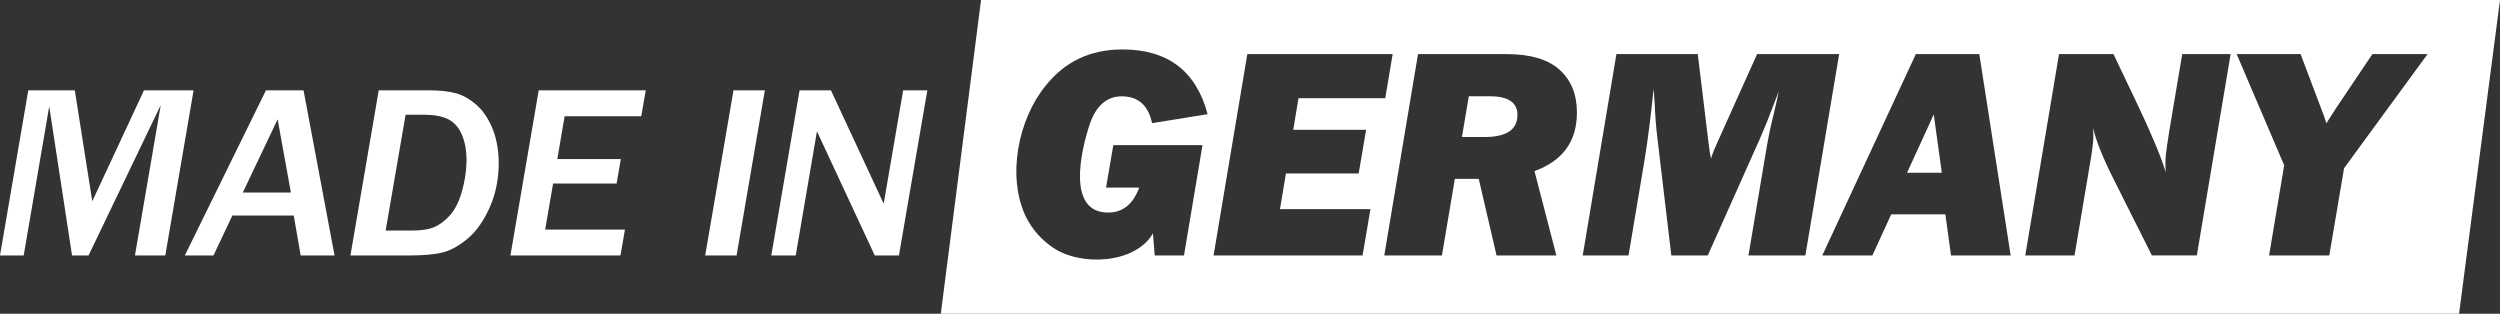 <?xml version="1.0" encoding="UTF-8"?><svg id="Ebene_1" xmlns="http://www.w3.org/2000/svg" viewBox="0 0 462.21 58"><rect x="0" y="0" width="462.21" height="58" fill="#333333" stroke="none"/><defs><style>.cls-1{fill:#fff;}</style></defs><path class="cls-1" d="M181.38,0H462.21l-7.57,58H173.94L181.38,0Zm23.11,34.69h6.13c-1.13,3.07-3.05,4.61-5.74,4.61-7.66,0-5.09-11.28-3.38-16.42,1.19-3.38,3.15-5.07,5.89-5.07,3.03,0,4.9,1.65,5.61,4.96l10.27-1.66c-2.12-7.98-7.37-11.97-15.75-11.97-5.93,0-10.68,2.25-14.24,6.76-5.02,6.14-7.2,16.79-3.57,24.26,1.18,2.3,2.84,4.18,4.99,5.63,5.03,3.46,15.22,3.03,18.46-2.65l.33,4.09h5.41l3.42-20.4h-16.49l-1.34,7.86Zm32.16,3.98l1.1-6.6h13.45l1.37-8.07h-13.47l.97-5.84h16.04l1.37-8.16h-26.87l-6.24,37.23h27.55l1.45-8.56h-16.71Zm54.9-17.87c0-3.33-1.07-5.96-3.2-7.9-2.14-1.94-5.42-2.9-9.86-2.9h-16.32l-6.24,37.23h10.66l2.39-14.16h4.42l3.29,14.16h11.06l-4.05-15.6c5.24-1.89,7.85-5.5,7.85-10.83Zm-20-3h3.91c3.39,0,5.09,1.15,5.09,3.44,0,2.73-2.02,4.09-6.06,4.09h-4.2l1.27-7.53Zm53.31-7.8l-7.41,16.47c-.49,1.07-.87,2.03-1.12,2.86-.13-.56-.28-1.52-.44-2.86l-2-16.47h-15.04l-6.23,37.23h8.47l2.93-17.46c.62-3.73,1.18-8.16,1.7-13.31,.07,.71,.15,1.71,.22,3,.09,2.17,.25,4.2,.49,6.11l2.57,21.66h6.74l9.67-21.66c.75-1.69,1.57-3.73,2.47-6.11,.42-1.15,.74-2,.96-2.56-.16,.95-.47,2.32-.9,4.12-.55,2.22-1,4.35-1.34,6.38l-3.34,19.83h10.52l6.25-37.23h-15.14Zm35.85,37.23h11.03l-5.8-37.23h-11.73l-17.3,37.23h9.26l3.49-7.61h10.01l1.04,7.61Zm-8.12-15.3l4.93-10.77,1.49,10.77h-6.41Zm50.87-21.93l-2.38,14.13c-.64,4.28-.85,4.88-.66,7.72-.86-2.85-2.71-7.26-5.56-13.23l-4.11-8.62h-10.07l-6.24,37.23h9.11l3.07-18.25c.37-2.4,.49-3.36,.36-5.32,.52,2.27,1.75,5.37,3.7,9.27l7.17,14.29h8.31l6.25-37.23h-8.94Zm35.16,0l-6.66,9.91-1.86,2.89c-.27-.95-.56-1.77-.85-2.46l-3.91-10.35h-11.82l8.79,20.57-2.79,16.67h11.13l2.73-16.13,15.44-21.1h-10.2Z"/><g><path class="cls-1" d="M30.57,47.23h-5.62l4.77-27.8-13.35,27.8h-3.05l-4.22-27.56-4.72,27.56H0L5.23,16.7H13.83l3.23,20.51,9.56-20.51h9.17l-5.23,30.53Z"/><path class="cls-1" d="M61.85,47.23h-6.26l-1.28-7.38h-11.35l-3.49,7.38h-5.3l15-30.53h6.95l5.73,30.53Zm-8.07-11.63l-2.45-13.55-6.44,13.55h8.9Z"/><path class="cls-1" d="M64.79,47.23l5.23-30.53h9.2c2.12,0,3.84,.19,5.14,.56,1.3,.37,2.55,1.09,3.76,2.16,1.21,1.07,2.19,2.53,2.95,4.39,1.73,4.25,1.42,10.2-.5,14.45-1.09,2.49-2.42,4.41-3.99,5.75-1.57,1.34-3.09,2.21-4.58,2.62-1.48,.4-3.61,.6-6.38,.6h-10.83Zm6.51-4.61h5c1.67,0,3-.21,4-.64,1-.43,1.96-1.15,2.89-2.18,.92-1.03,1.67-2.5,2.22-4.43,.91-3.27,1.33-7.33-.02-10.47-.57-1.34-1.41-2.29-2.52-2.85-1.11-.56-2.61-.84-4.51-.84h-3.37l-3.69,21.41Z"/><path class="cls-1" d="M114.71,47.23h-20.34l5.23-30.53h19.79l-.83,4.79h-14.17l-1.35,7.92h11.74l-.78,4.52h-11.74l-1.47,8.52h14.75l-.83,4.79Z"/><path class="cls-1" d="M136.18,47.23h-5.8l5.23-30.53h5.8l-5.23,30.53Z"/><path class="cls-1" d="M166.2,47.23h-4.47l-10.69-22.95-3.92,22.95h-4.52l5.23-30.53h5.8l9.75,20.96,3.6-20.96h4.47l-5.25,30.53Z"/></g></svg>